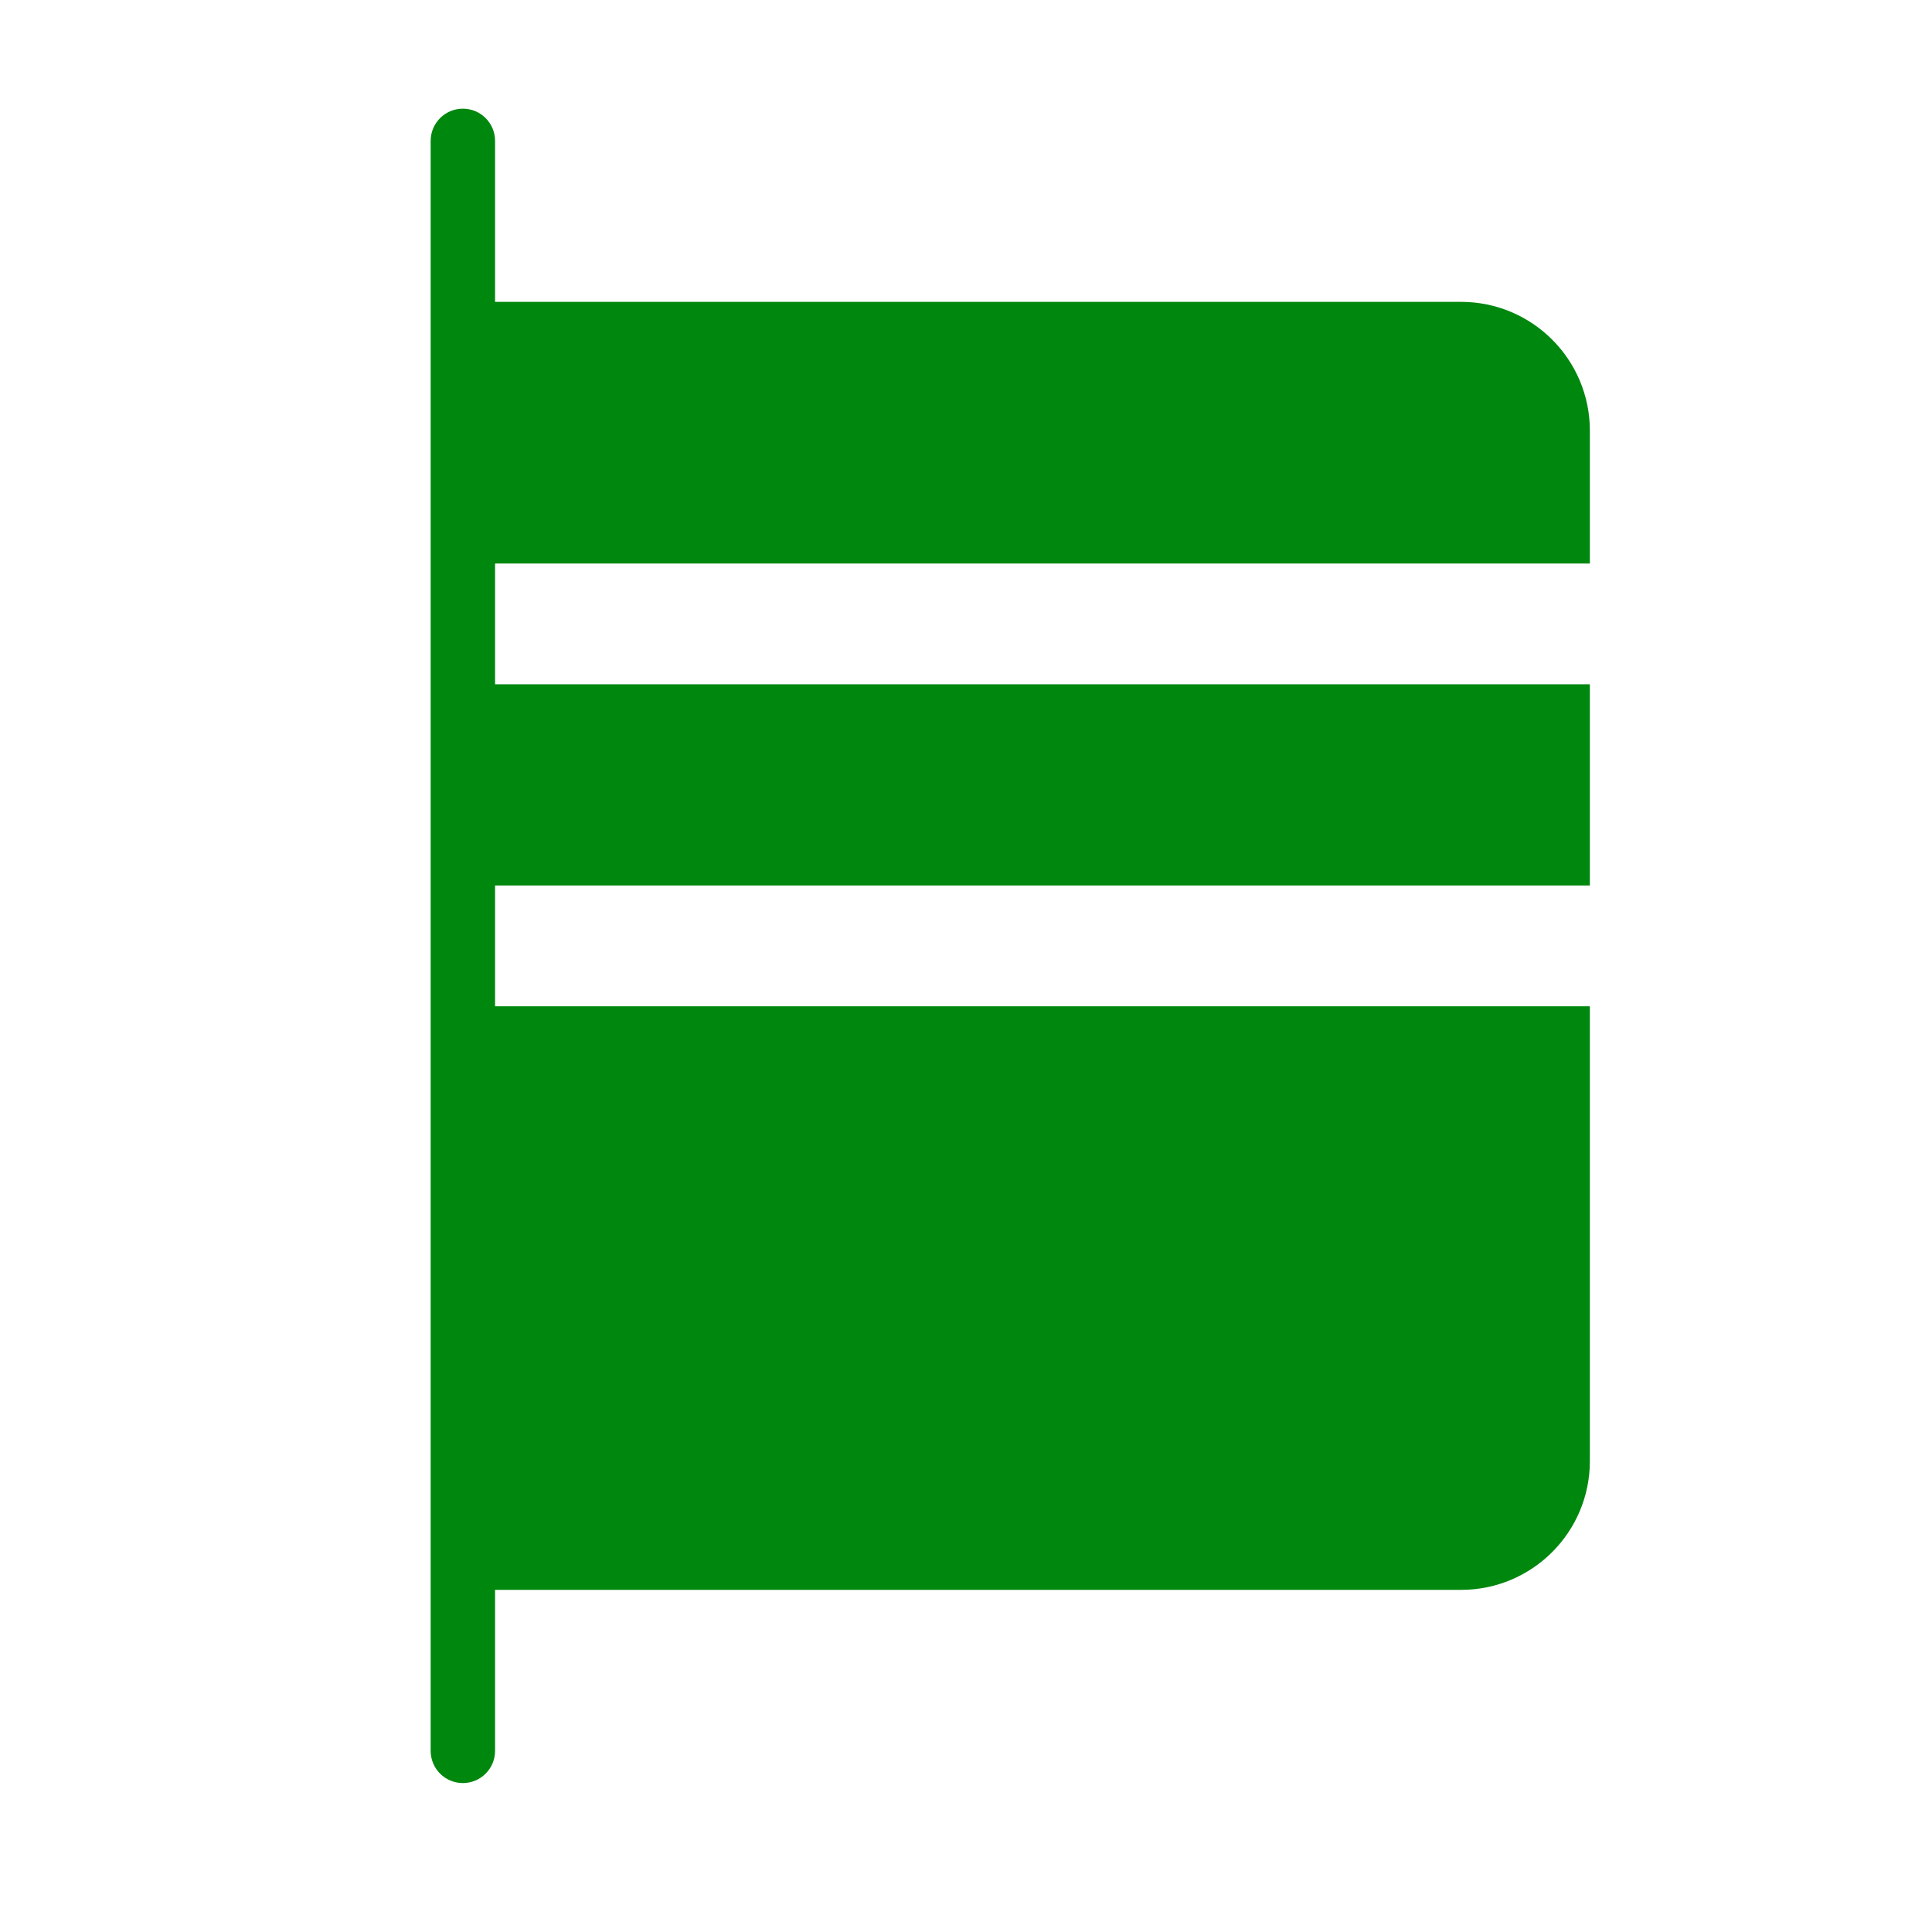 <svg width="45" height="45" viewBox="0 0 45 45" fill="none" xmlns="http://www.w3.org/2000/svg">
<path fill-rule="evenodd" clip-rule="evenodd" d="M11.531 3.281C11.531 2.867 11.195 2.531 10.781 2.531C10.367 2.531 10.031 2.867 10.031 3.281V40.781C10.031 41.196 10.367 41.531 10.781 41.531C11.195 41.531 11.531 41.196 11.531 40.781V37.031H34.031C35.688 37.031 37.031 35.688 37.031 34.031V23.438L11.531 23.438V20.625H37.031V15.938H11.531V13.125H37.031V10.031C37.031 8.374 35.688 7.031 34.031 7.031H11.531V3.281Z" fill="#00870E"/>
</svg>